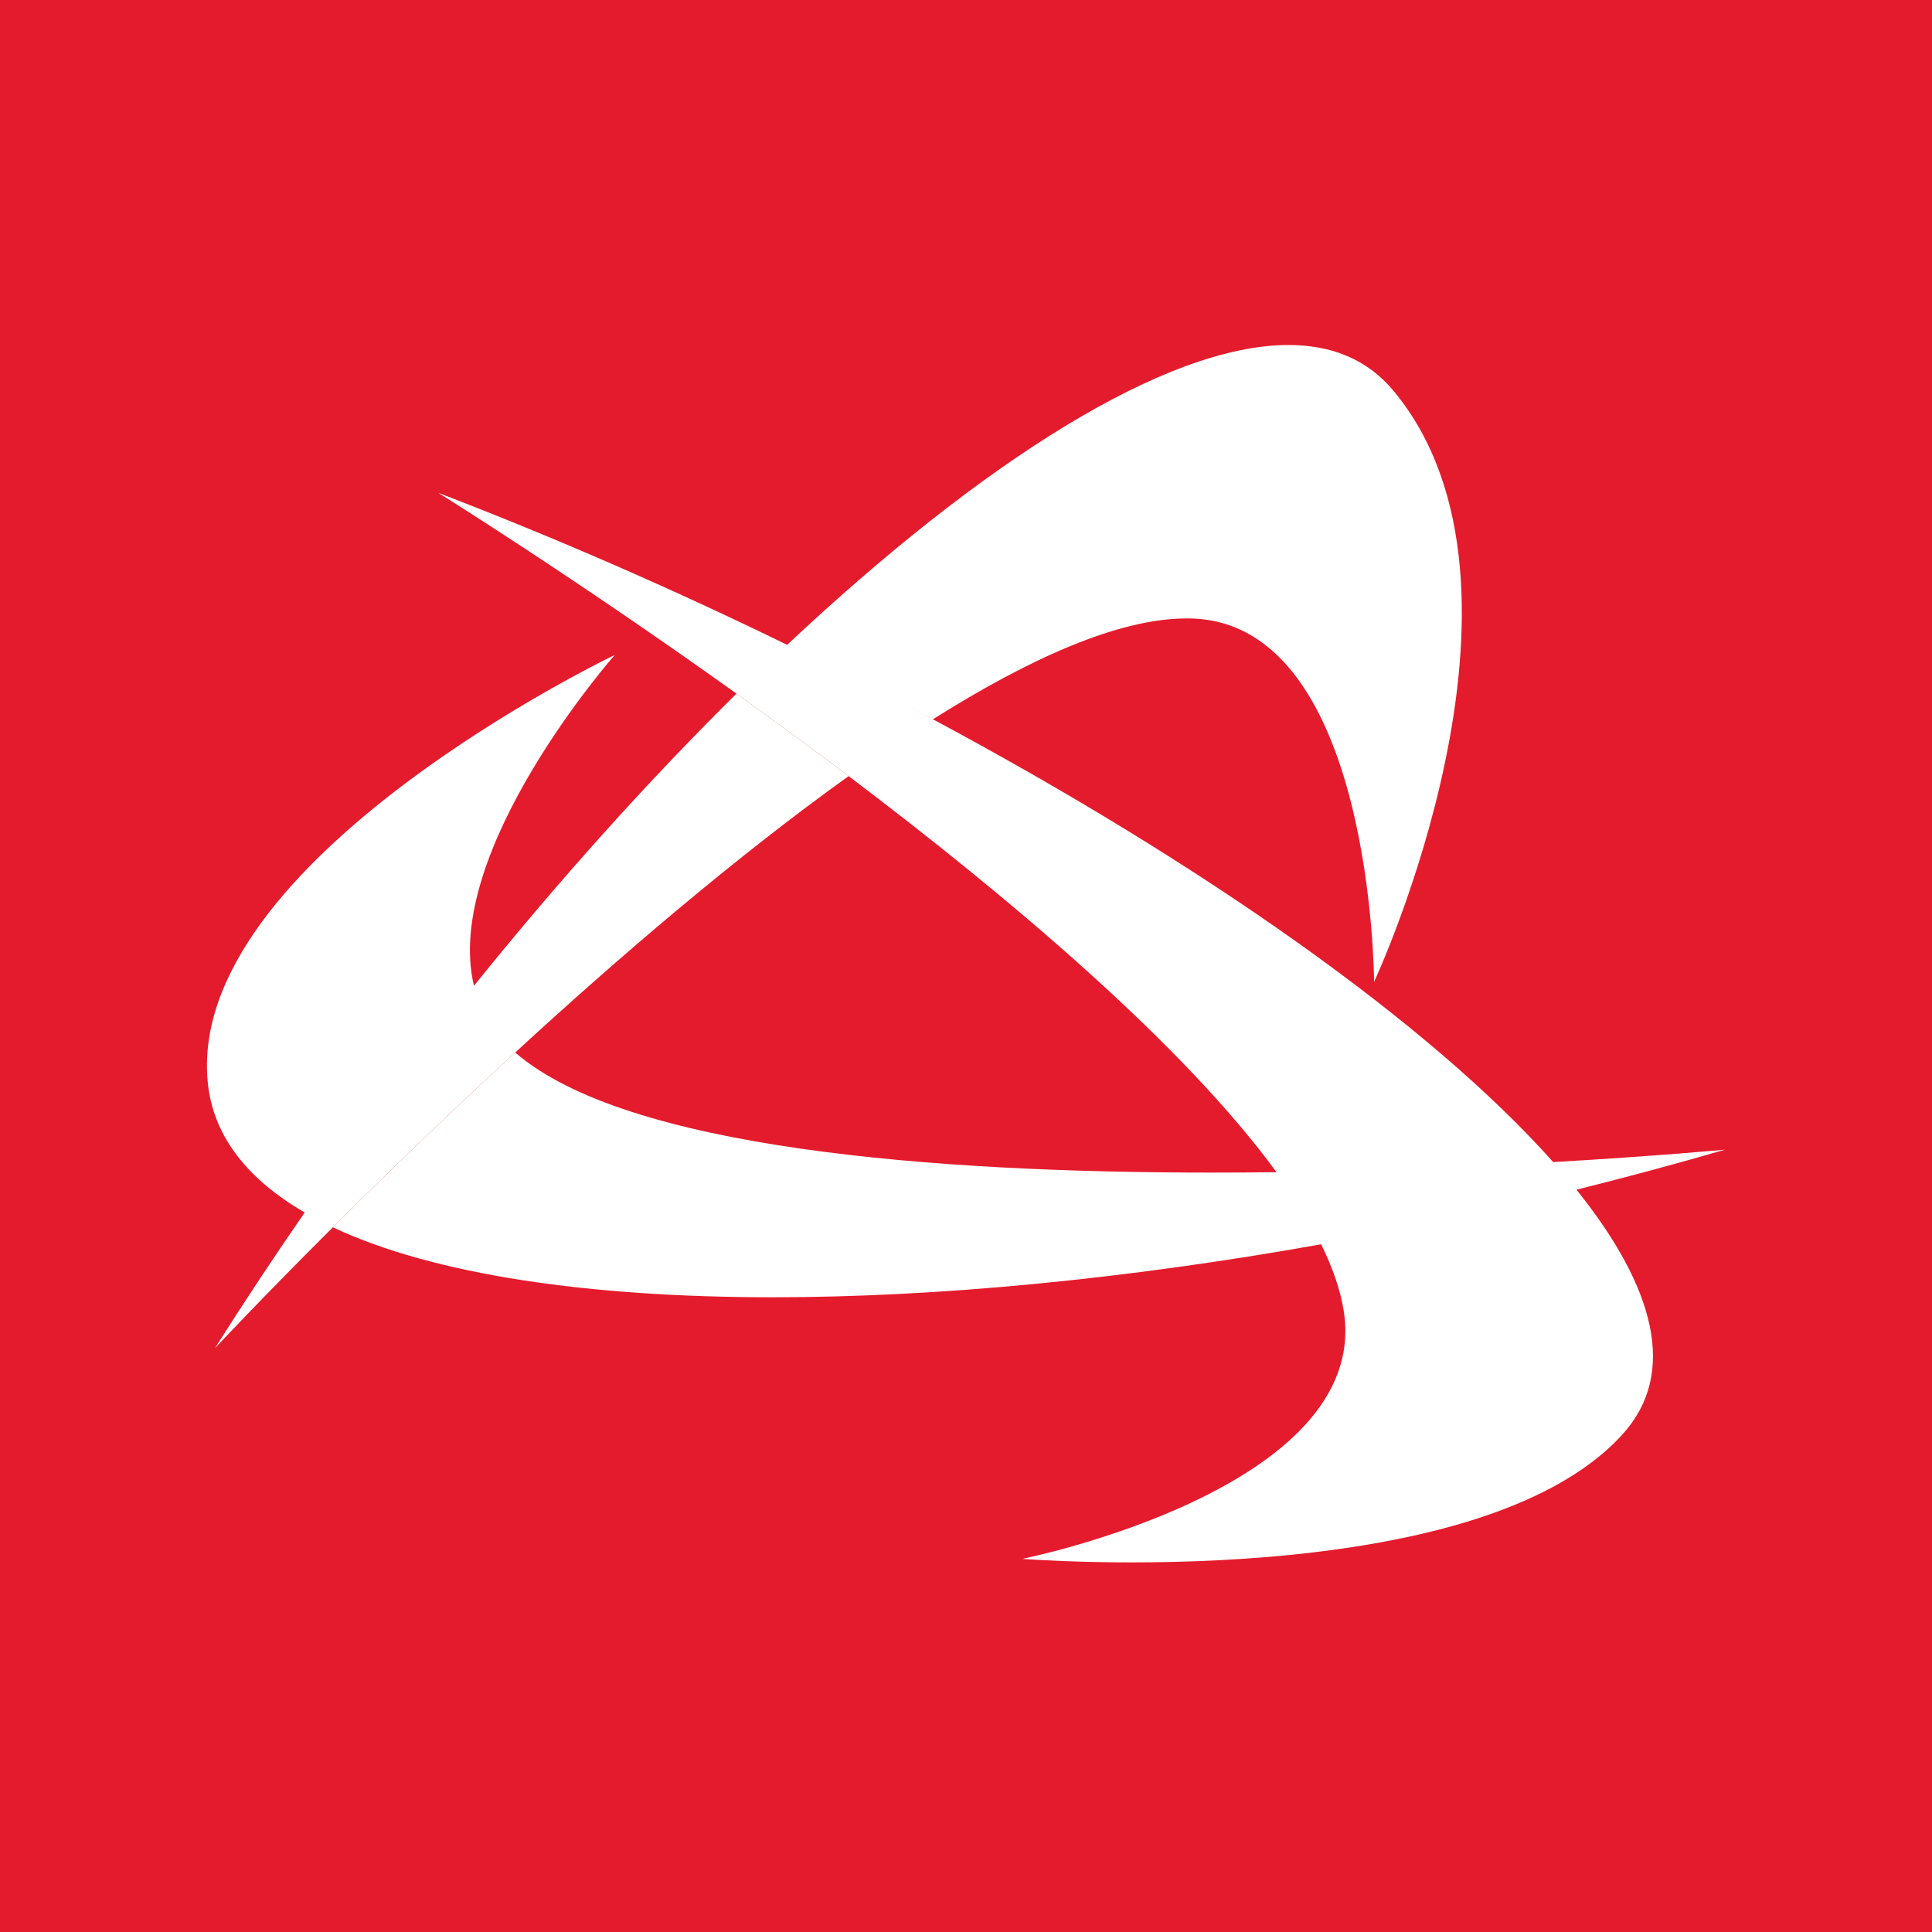 <?xml version="1.0" encoding="UTF-8"?>
<svg xmlns="http://www.w3.org/2000/svg" xmlns:xlink="http://www.w3.org/1999/xlink" width="56pt" height="56pt" viewBox="0 0 56 56" version="1.1">
<g id="surface1">
<rect x="0" y="0" width="56" height="56" style="fill:rgb(89.438%,10.655%,17.276%);fill-opacity:1;stroke:none;"/>
<path style=" stroke:none;fill-rule:nonzero;fill:rgb(100%,100%,100%);fill-opacity:1;" d="M 25.555 20.066 C 26.055 20.324 26.551 20.586 27.039 20.848 C 34.816 25.012 41.426 29.641 45.02 33.684 C 48.035 33.508 50 33.324 50 33.324 C 48.57 33.738 47.137 34.125 45.695 34.484 C 44.543 34.77 43.395 35.035 42.242 35.285 C 42.195 35.297 42.148 35.305 42.098 35.316 C 43.293 35.059 44.496 34.781 45.695 34.484 C 47.965 37.309 48.637 39.801 47.031 41.574 C 42.801 46.242 29.633 45.184 29.633 45.184 C 29.633 45.184 39.727 43.16 38.953 38.023 C 38.859 37.41 38.633 36.754 38.293 36.066 C 32.633 37.078 27.168 37.602 22.398 37.602 C 17.047 37.602 12.566 36.945 9.648 35.574 C 11.098 34.129 12.918 32.359 14.934 30.508 C 18.152 33.297 27.059 33.988 35.09 33.988 C 35.734 33.988 36.371 33.984 37 33.977 C 34.32 30.305 29.348 26.086 24.598 22.496 C 23.492 21.66 22.398 20.859 21.348 20.105 C 16.574 16.691 12.703 14.285 12.703 14.285 C 16.129 15.598 19.543 17.094 22.816 18.691 C 28.469 13.383 33.789 10 37.348 10 C 38.605 10 39.641 10.422 40.395 11.332 C 45.152 17.062 39.828 28.461 39.828 28.461 C 39.828 28.461 39.801 18.168 34.609 17.93 C 34.535 17.926 34.461 17.926 34.387 17.926 C 32.426 17.926 29.844 19.082 27.043 20.848 C 26.551 20.586 26.055 20.324 25.555 20.066 "/>
<path style=" stroke:none;fill-rule:nonzero;fill:rgb(100%,100%,100%);fill-opacity:1;" d="M 21.348 20.105 C 18.809 22.613 16.23 25.48 13.738 28.574 C 12.801 24.676 17.82 18.984 17.82 18.984 C 17.82 18.984 5.32 24.949 6.027 31.422 C 6.195 32.957 7.191 34.191 8.832 35.145 C 7.938 36.438 7.066 37.754 6.23 39.078 C 6.23 39.078 7.551 37.664 9.648 35.574 C 11.098 34.129 12.918 32.359 14.938 30.504 C 17.918 27.762 21.328 24.84 24.598 22.496 C 23.492 21.66 22.398 20.859 21.348 20.105 "/>
</g>
</svg>
